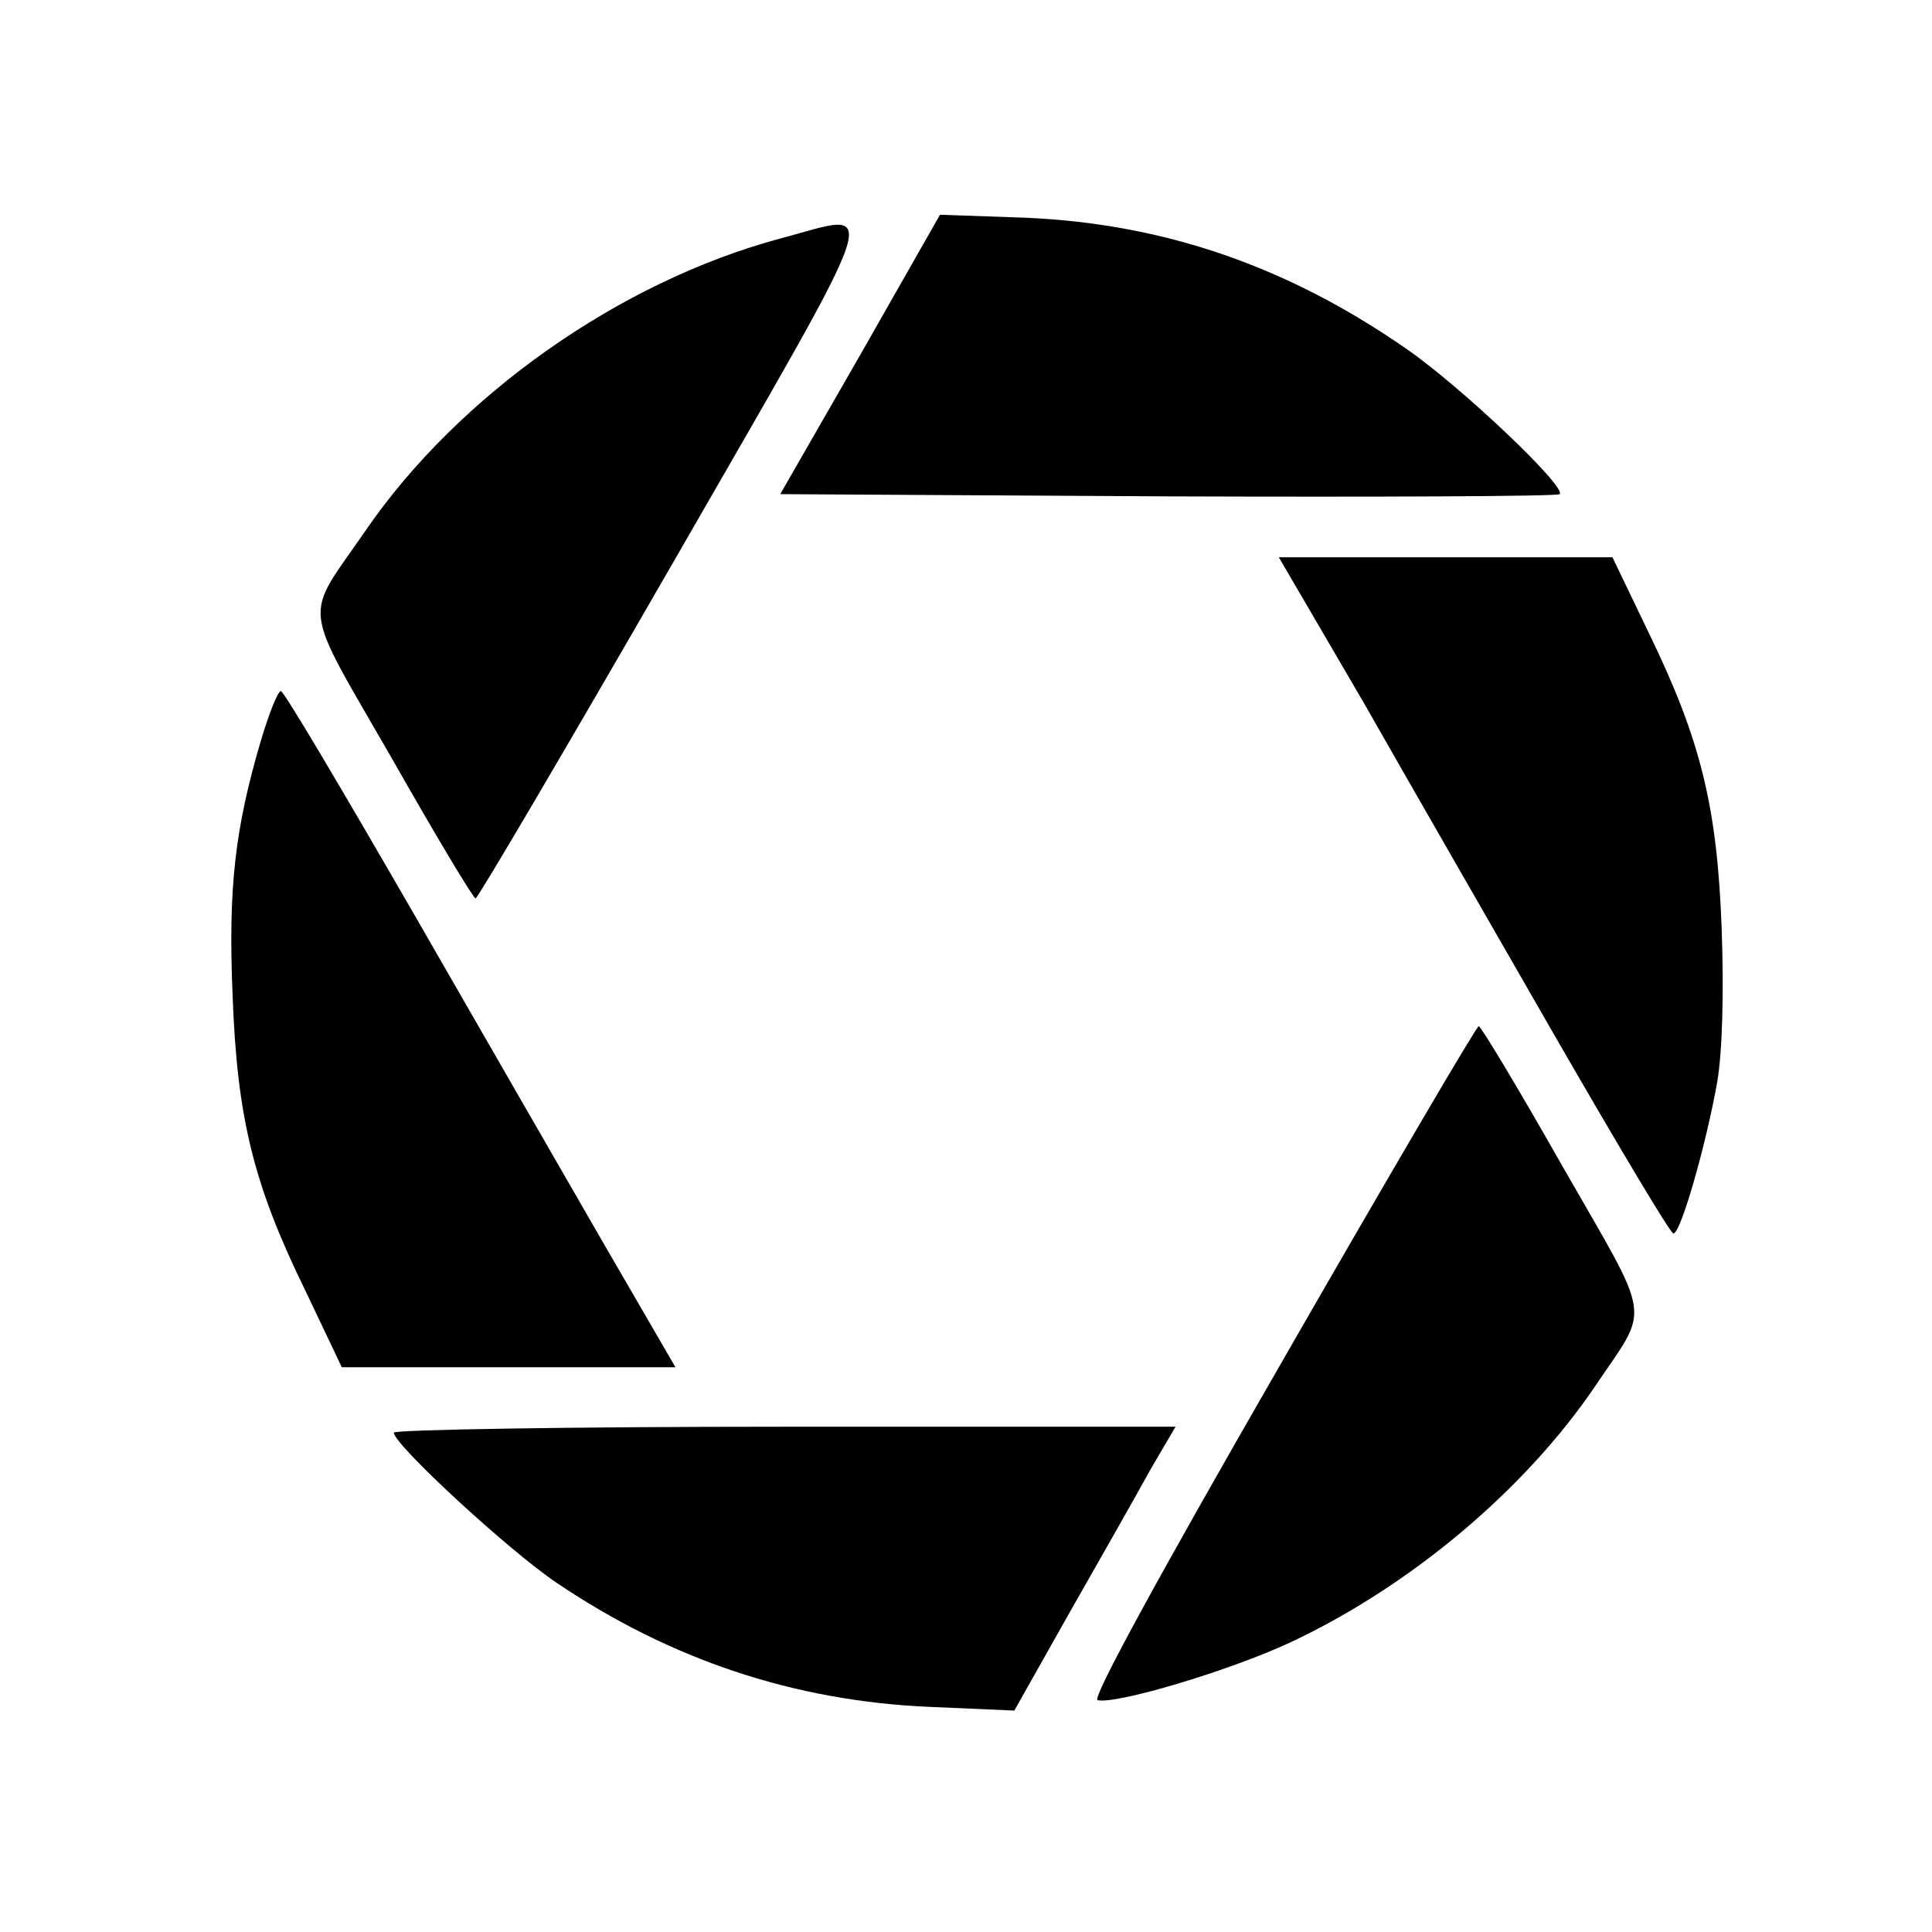 <?xml version="1.0" standalone="no"?>
<!DOCTYPE svg PUBLIC "-//W3C//DTD SVG 20010904//EN"
 "http://www.w3.org/TR/2001/REC-SVG-20010904/DTD/svg10.dtd">
<svg version="1.0" xmlns="http://www.w3.org/2000/svg"
 width="260pt" height="260pt" viewBox="0 0 260 260"
 preserveAspectRatio="xMidYMid meet">
<g transform="translate(0,260) scale(0.1,-0.1)"
fill="#000000" stroke="none">
<path d="M1158 2123 l-108 -188 522 -3 c287 -1 524 0 527 3 9 10 -133 145
-207 196 -160 111 -326 168 -512 176 l-115 4 -107 -188z"/>
<path d="M1050 2279 c-216 -58 -433 -211 -558 -393 -84 -122 -88 -92 35 -306
59 -104 110 -189 113 -189 3 0 123 204 267 454 291 506 279 470 143 434z"/>
<path d="M1836 1653 c62 -109 180 -314 261 -455 82 -142 151 -258 155 -258 10
0 44 120 59 204 7 42 9 121 6 205 -6 165 -28 255 -98 399 l-49 102 -224 0
-225 0 115 -197z"/>
<path d="M351 1603 c-35 -119 -44 -198 -38 -342 6 -165 28 -255 98 -398 l49
-103 225 0 224 0 -94 162 c-52 90 -170 295 -262 455 -93 161 -171 293 -175
293 -4 0 -16 -30 -27 -67z"/>
<path d="M1725 767 c-163 -283 -256 -453 -248 -455 25 -6 179 40 260 78 162
76 316 206 410 345 74 110 78 82 -44 295 -59 104 -110 189 -113 189 -3 0 -122
-203 -265 -452z"/>
<path d="M530 672 c0 -16 155 -159 219 -202 154 -104 320 -159 501 -167 l115
-5 75 133 c41 72 90 158 108 191 l34 58 -526 0 c-289 0 -526 -4 -526 -8z"/>
</g>
</svg>
